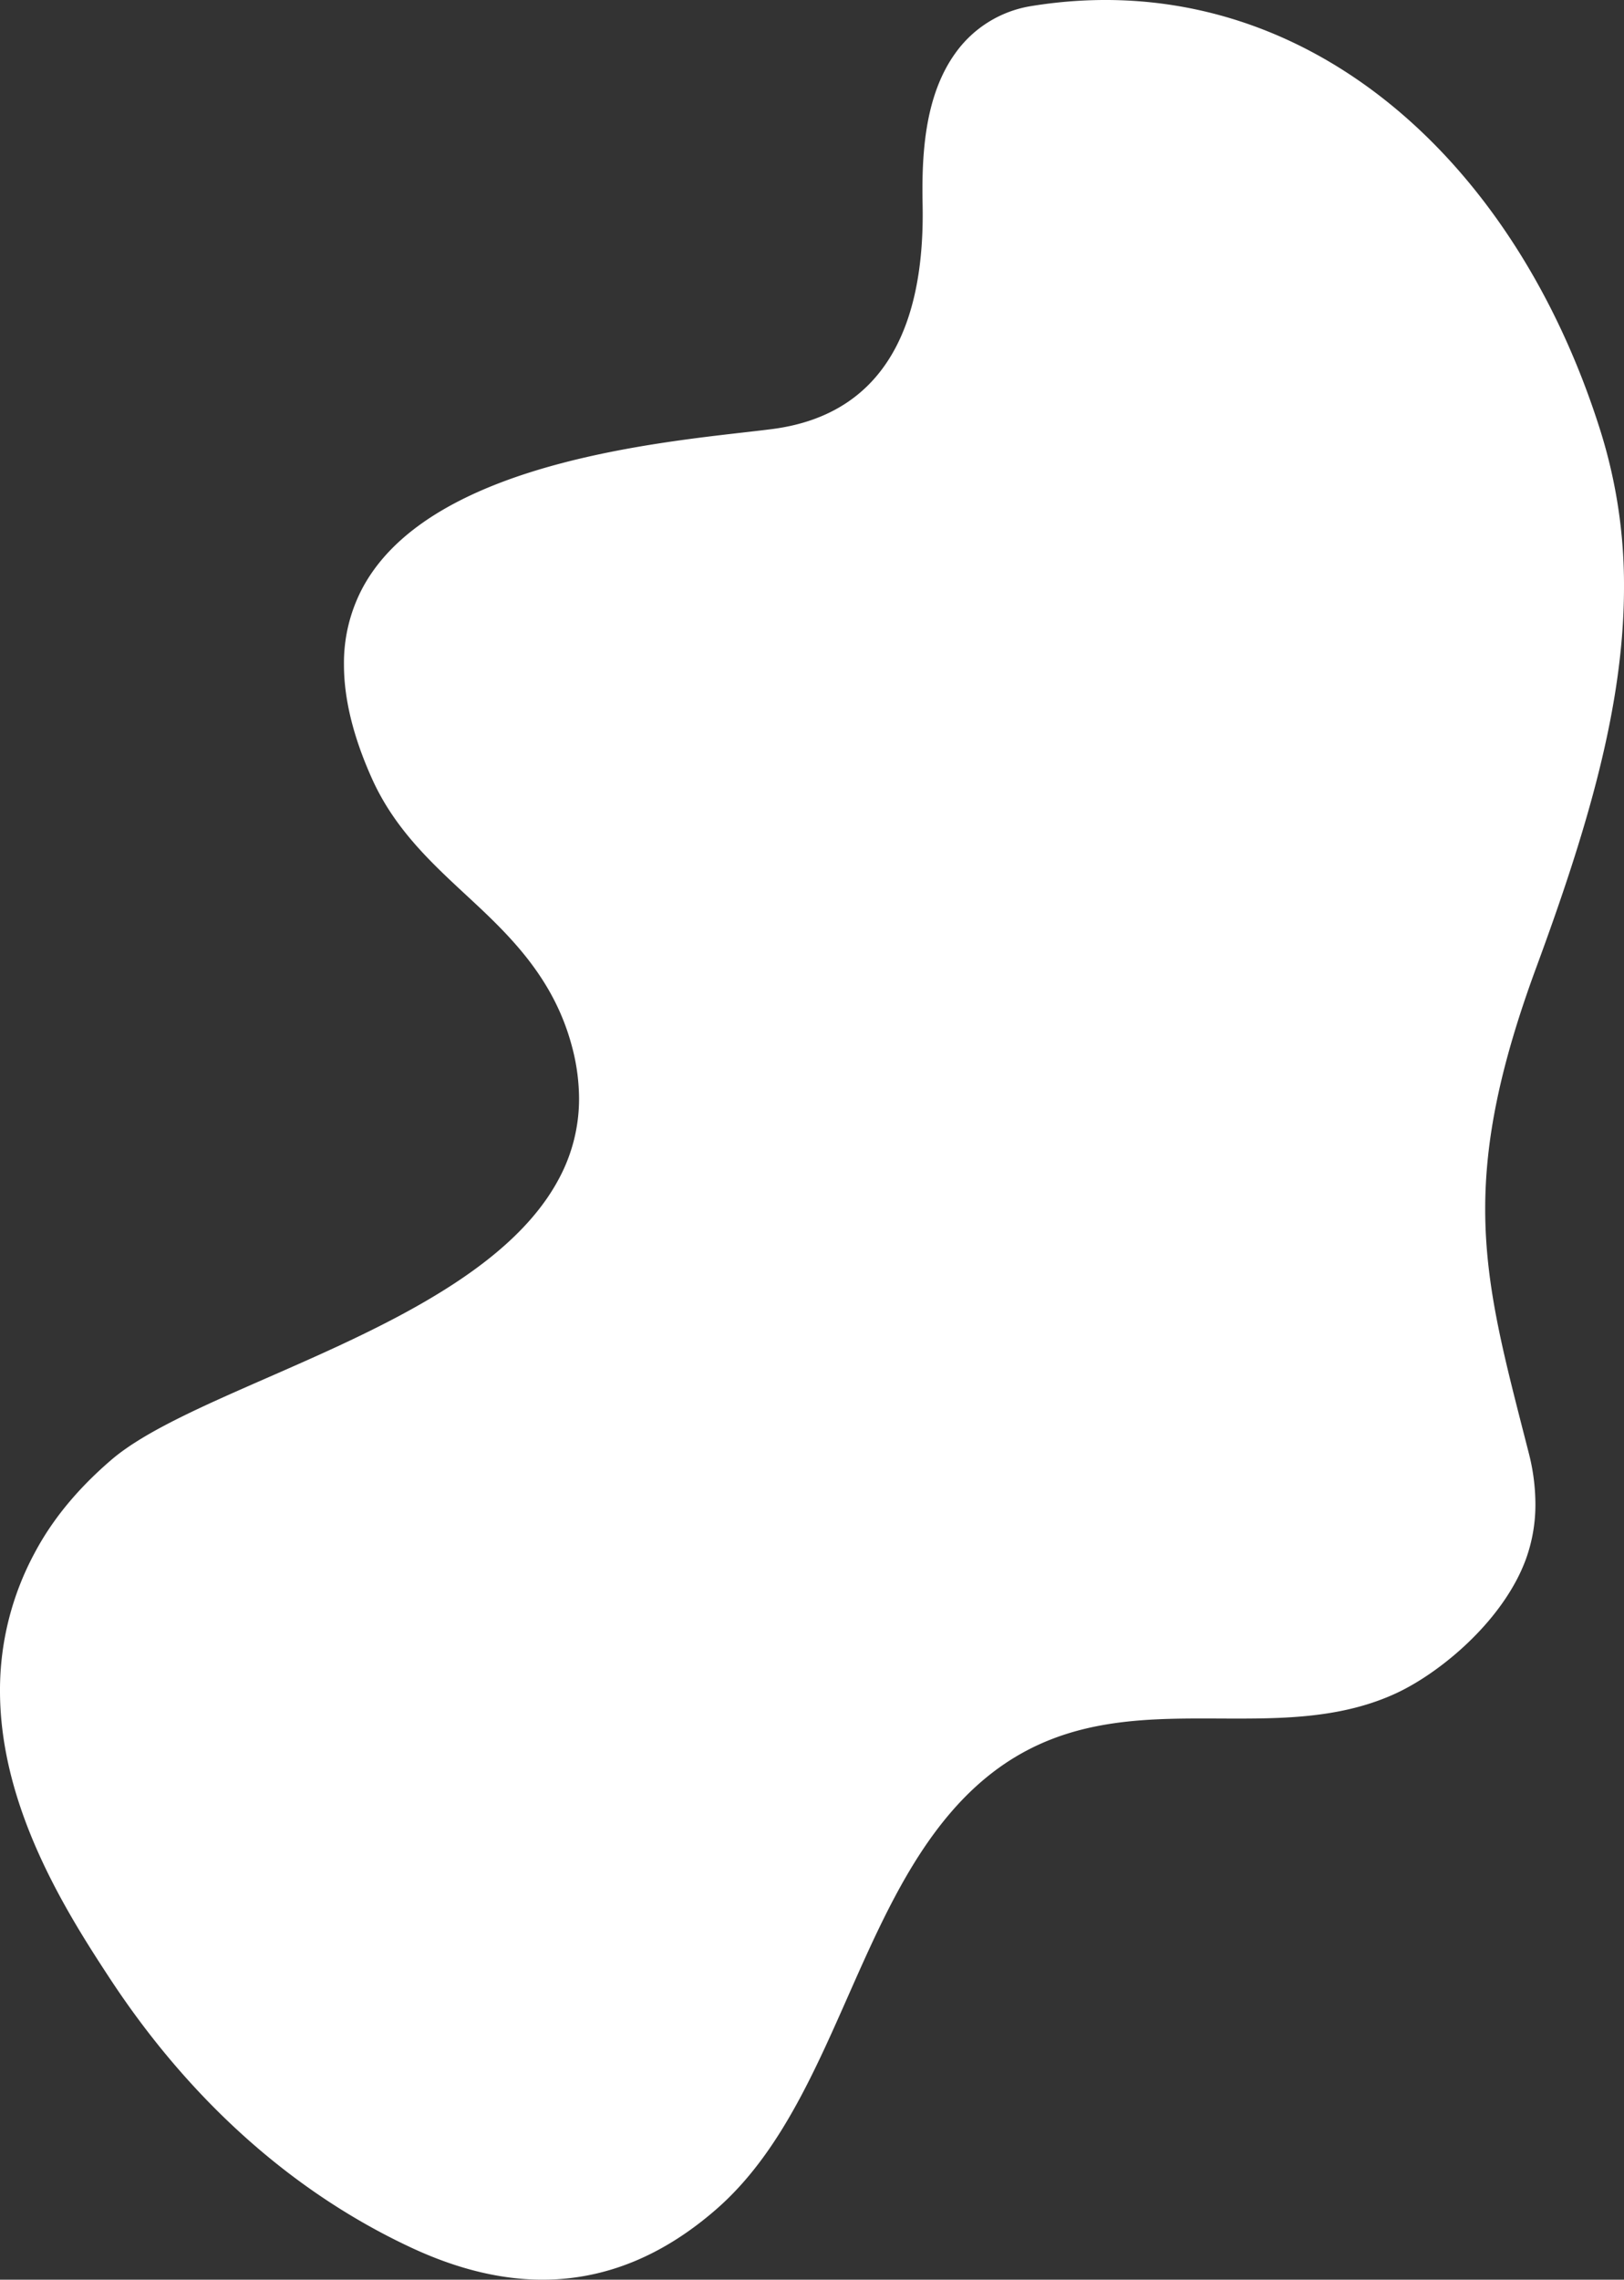 <svg xmlns="http://www.w3.org/2000/svg" id="White_Wave" width="897.292" height="1258.909" data-name="White Wave" viewBox="0 0 897.292 1258.909">
    <rect x="0" y="0" width="897.292" height="1258.909" fill="#333333" stroke="none"/>
    <defs>
        <style>
            .cls-1{fill:#fff}.cls-2{clip-path:url(#clip-path)}
        </style>
        <clipPath id="clip-path">
            <path id="Path_10" d="M0 897.292h1258.91V0H0z" class="cls-1" data-name="Path 10"/>
        </clipPath>
    </defs>
    <g id="Group_10" data-name="Group 10" transform="rotate(90 620.998 620.998)">
        <g id="Group_9" class="cls-2" data-name="Group 9" transform="translate(0 344.705)">
            <g id="Group_8" data-name="Group 8">
                <path id="Path_9" d="M933.722 897.292c64.339 0 122.379-36.764 158.7-60.609 67.058-44.028 118.128-100.846 148.787-166.608 23.125-49.6 30.476-109.287-21.194-168.548-17.039-19.547-38.923-34.284-62.872-47.011-17.462-9.282-36.028-17.493-54.605-25.71s-37.18-16.446-54.718-25.764c-16.9-8.979-32.811-18.971-46.772-30.947-86.352-74.045-29.986-167.618-65.789-245.78-9.909-21.633-33.547-51.463-62.407-66.8a95.193 95.193 0 0 0-11.883-5.337 88.354 88.354 0 0 0-30.527-5.23 113.959 113.959 0 0 0-28.055 3.674c-52.092 13.3-90.892 24.067-134.7 24.067-37.112 0-77.816-7.721-133.26-28.155C458.494 20.548 390.272 0 324.222 0a283.725 283.725 0 0 0-85.744 12.843C82.41 61.764-20.21 182.56 3.365 327.571a63.8 63.8 0 0 0 25.9 41.8 75.43 75.43 0 0 0 8.825 5.48c20.01 10.636 44.413 12.77 66.558 12.77q4.111 0 8.1-.087 2.845-.054 5.632-.057c30.048 0 54.787 4.982 73.826 15.1 25.358 13.475 40.594 36.063 44.737 68.1 6.3 48.721 15.1 187.7 88.007 226.438a88.287 88.287 0 0 0 42.111 10.133c18.132 0 38.916-4.709 62.765-15.411 30.414-13.648 49.79-36.45 69.96-58.013s42.723-42.875 77.023-52.257a112.845 112.845 0 0 1 29.827-4.218 93.07 93.07 0 0 1 44.343 11.151c30.682 16.3 54.339 48.753 74.19 85.431 32.454 59.965 54.746 131.247 81 161.842 13.276 15.47 29.556 30.426 49.613 41.412.661.362 1.307.71 1.966 1.06a159.662 159.662 0 0 0 75.97 19.051" class="cls-1" data-name="Path 9"/>
            </g>
        </g>
    </g>
</svg>
